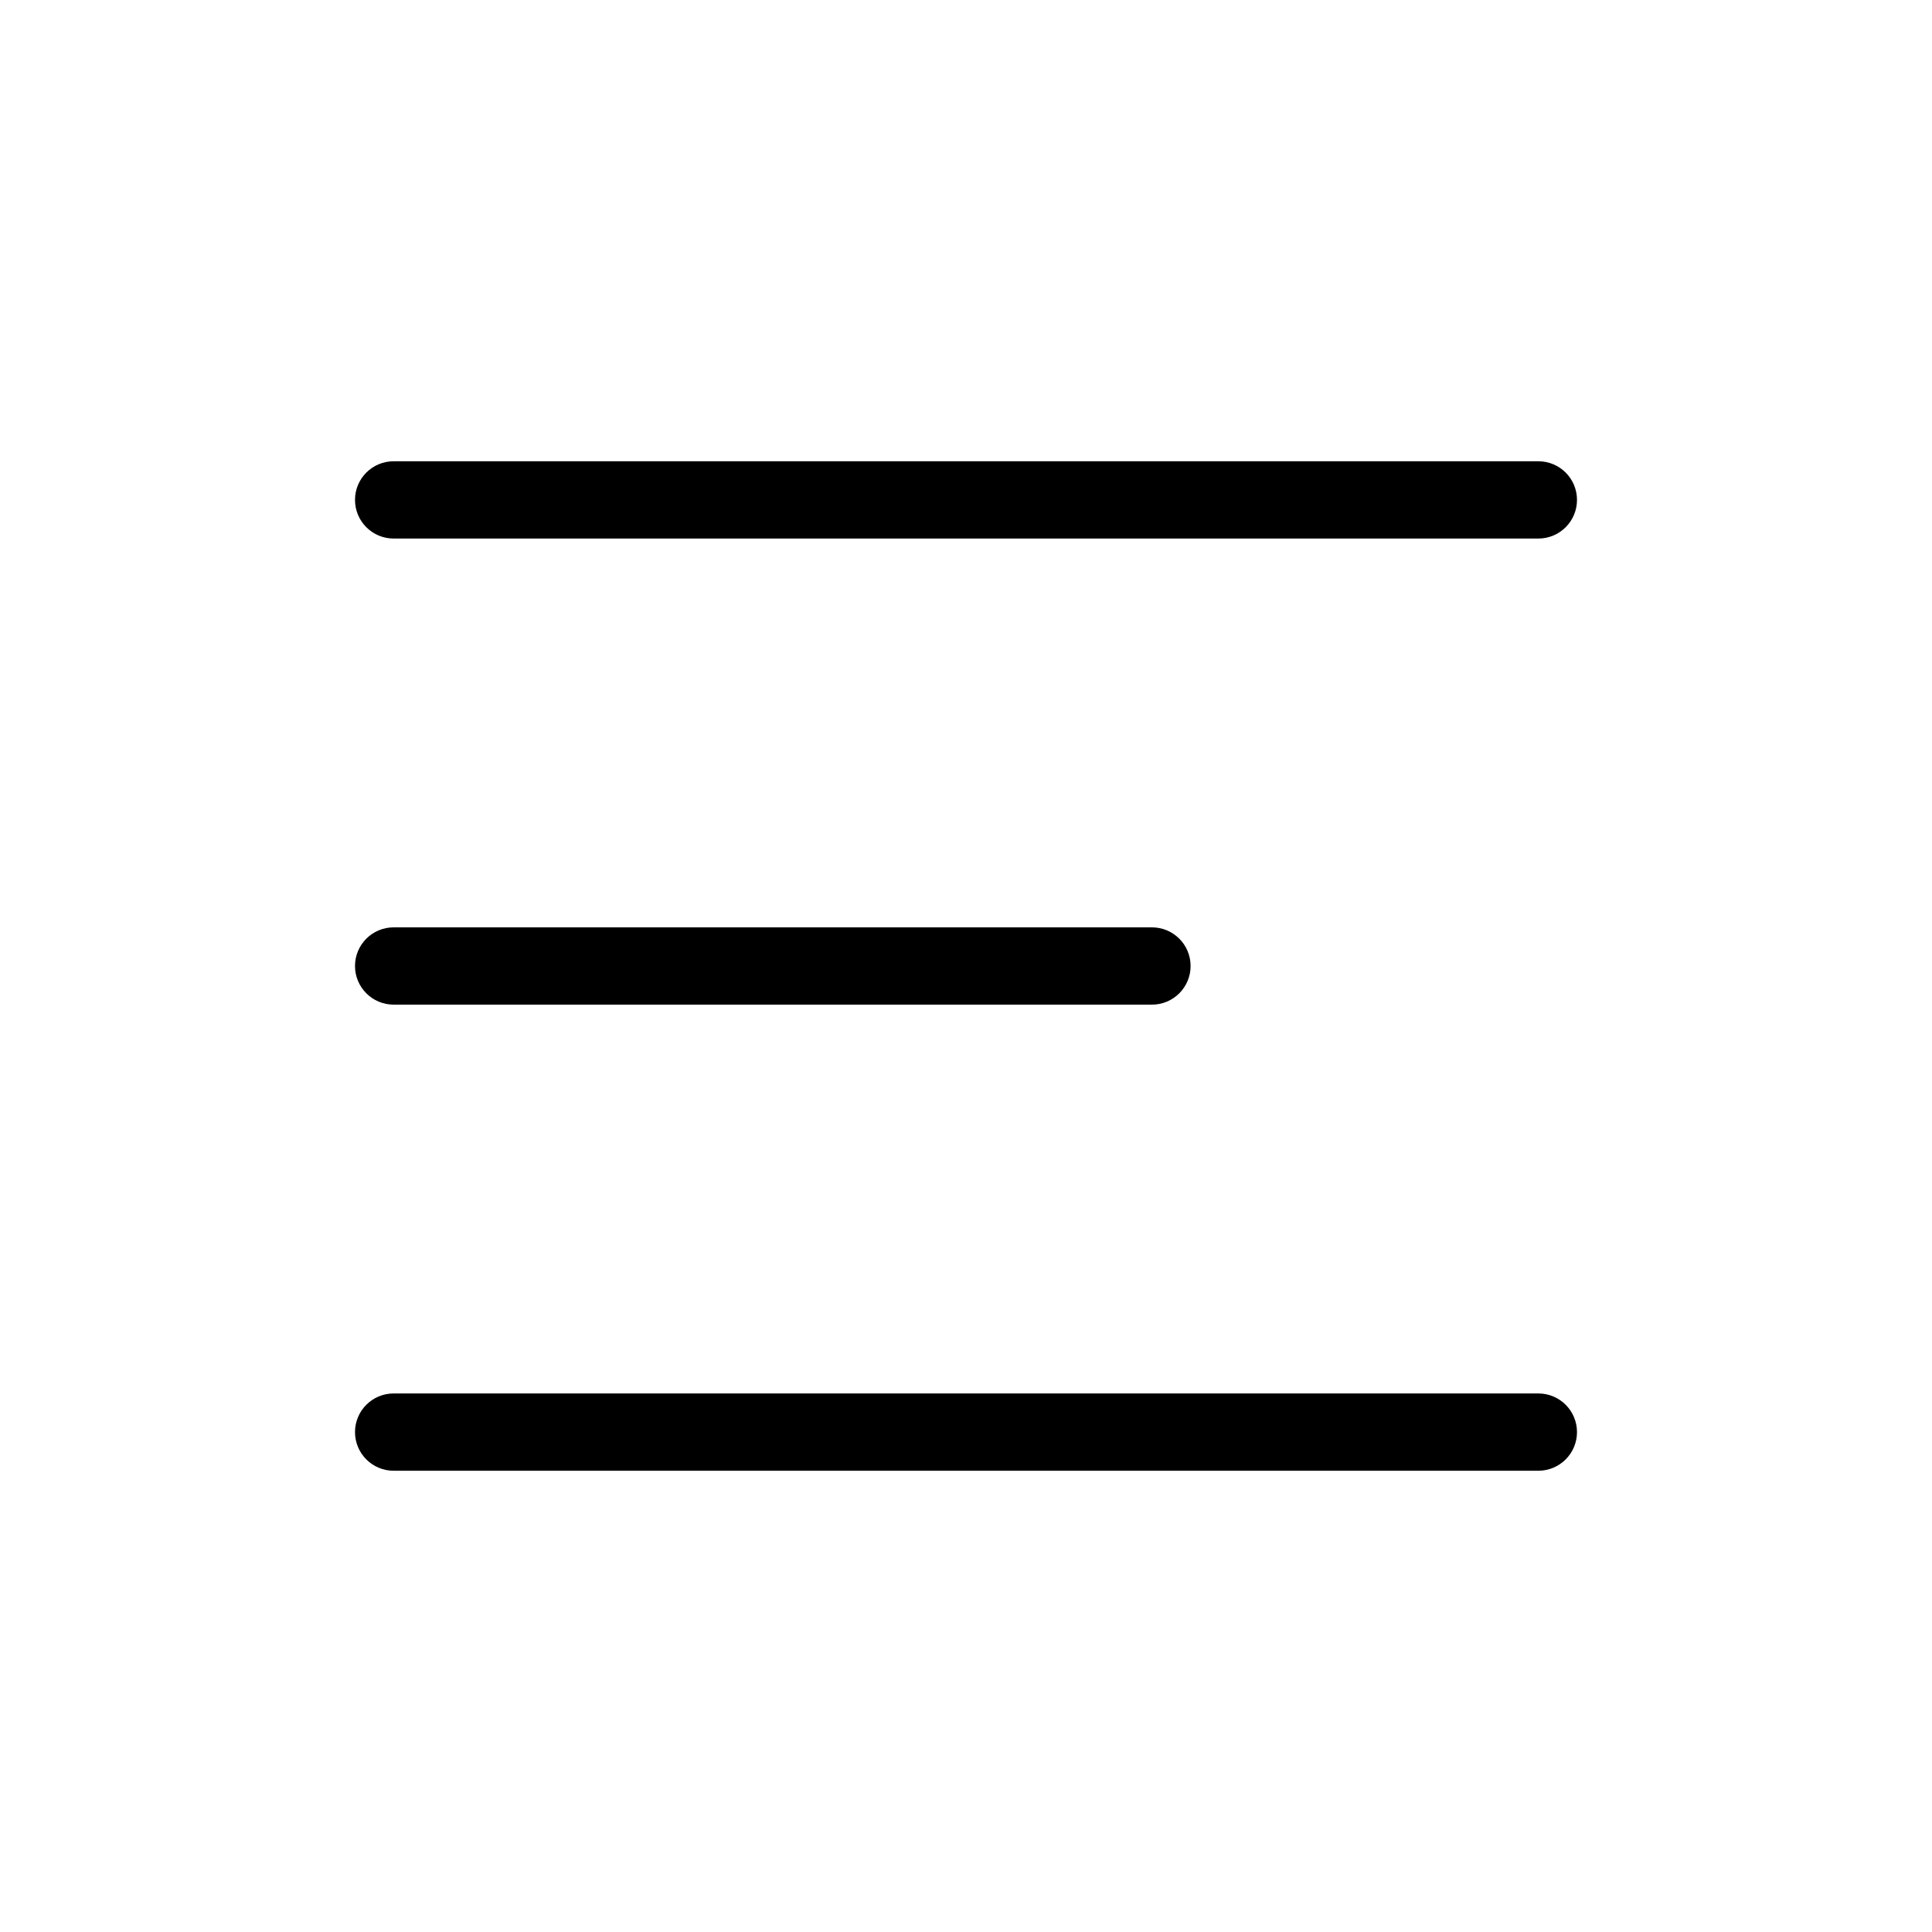 <svg xmlns="http://www.w3.org/2000/svg" width="1200pt" height="1200pt" viewBox="0 0 1200 1200"><g><path d="m955.5 334.5h-711c-13.254 0-24-10.746-24-24s10.746-24 24-24h711c13.254 0 24 10.746 24 24s-10.746 24-24 24z"></path><path d="m955.5 913.5h-711c-13.254 0-24-10.746-24-24s10.746-24 24-24h711c13.254 0 24 10.746 24 24s-10.746 24-24 24z"></path><path d="m715.5 624h-471c-13.254 0-24-10.746-24-24s10.746-24 24-24h471c13.254 0 24 10.746 24 24s-10.746 24-24 24z"></path></g></svg>